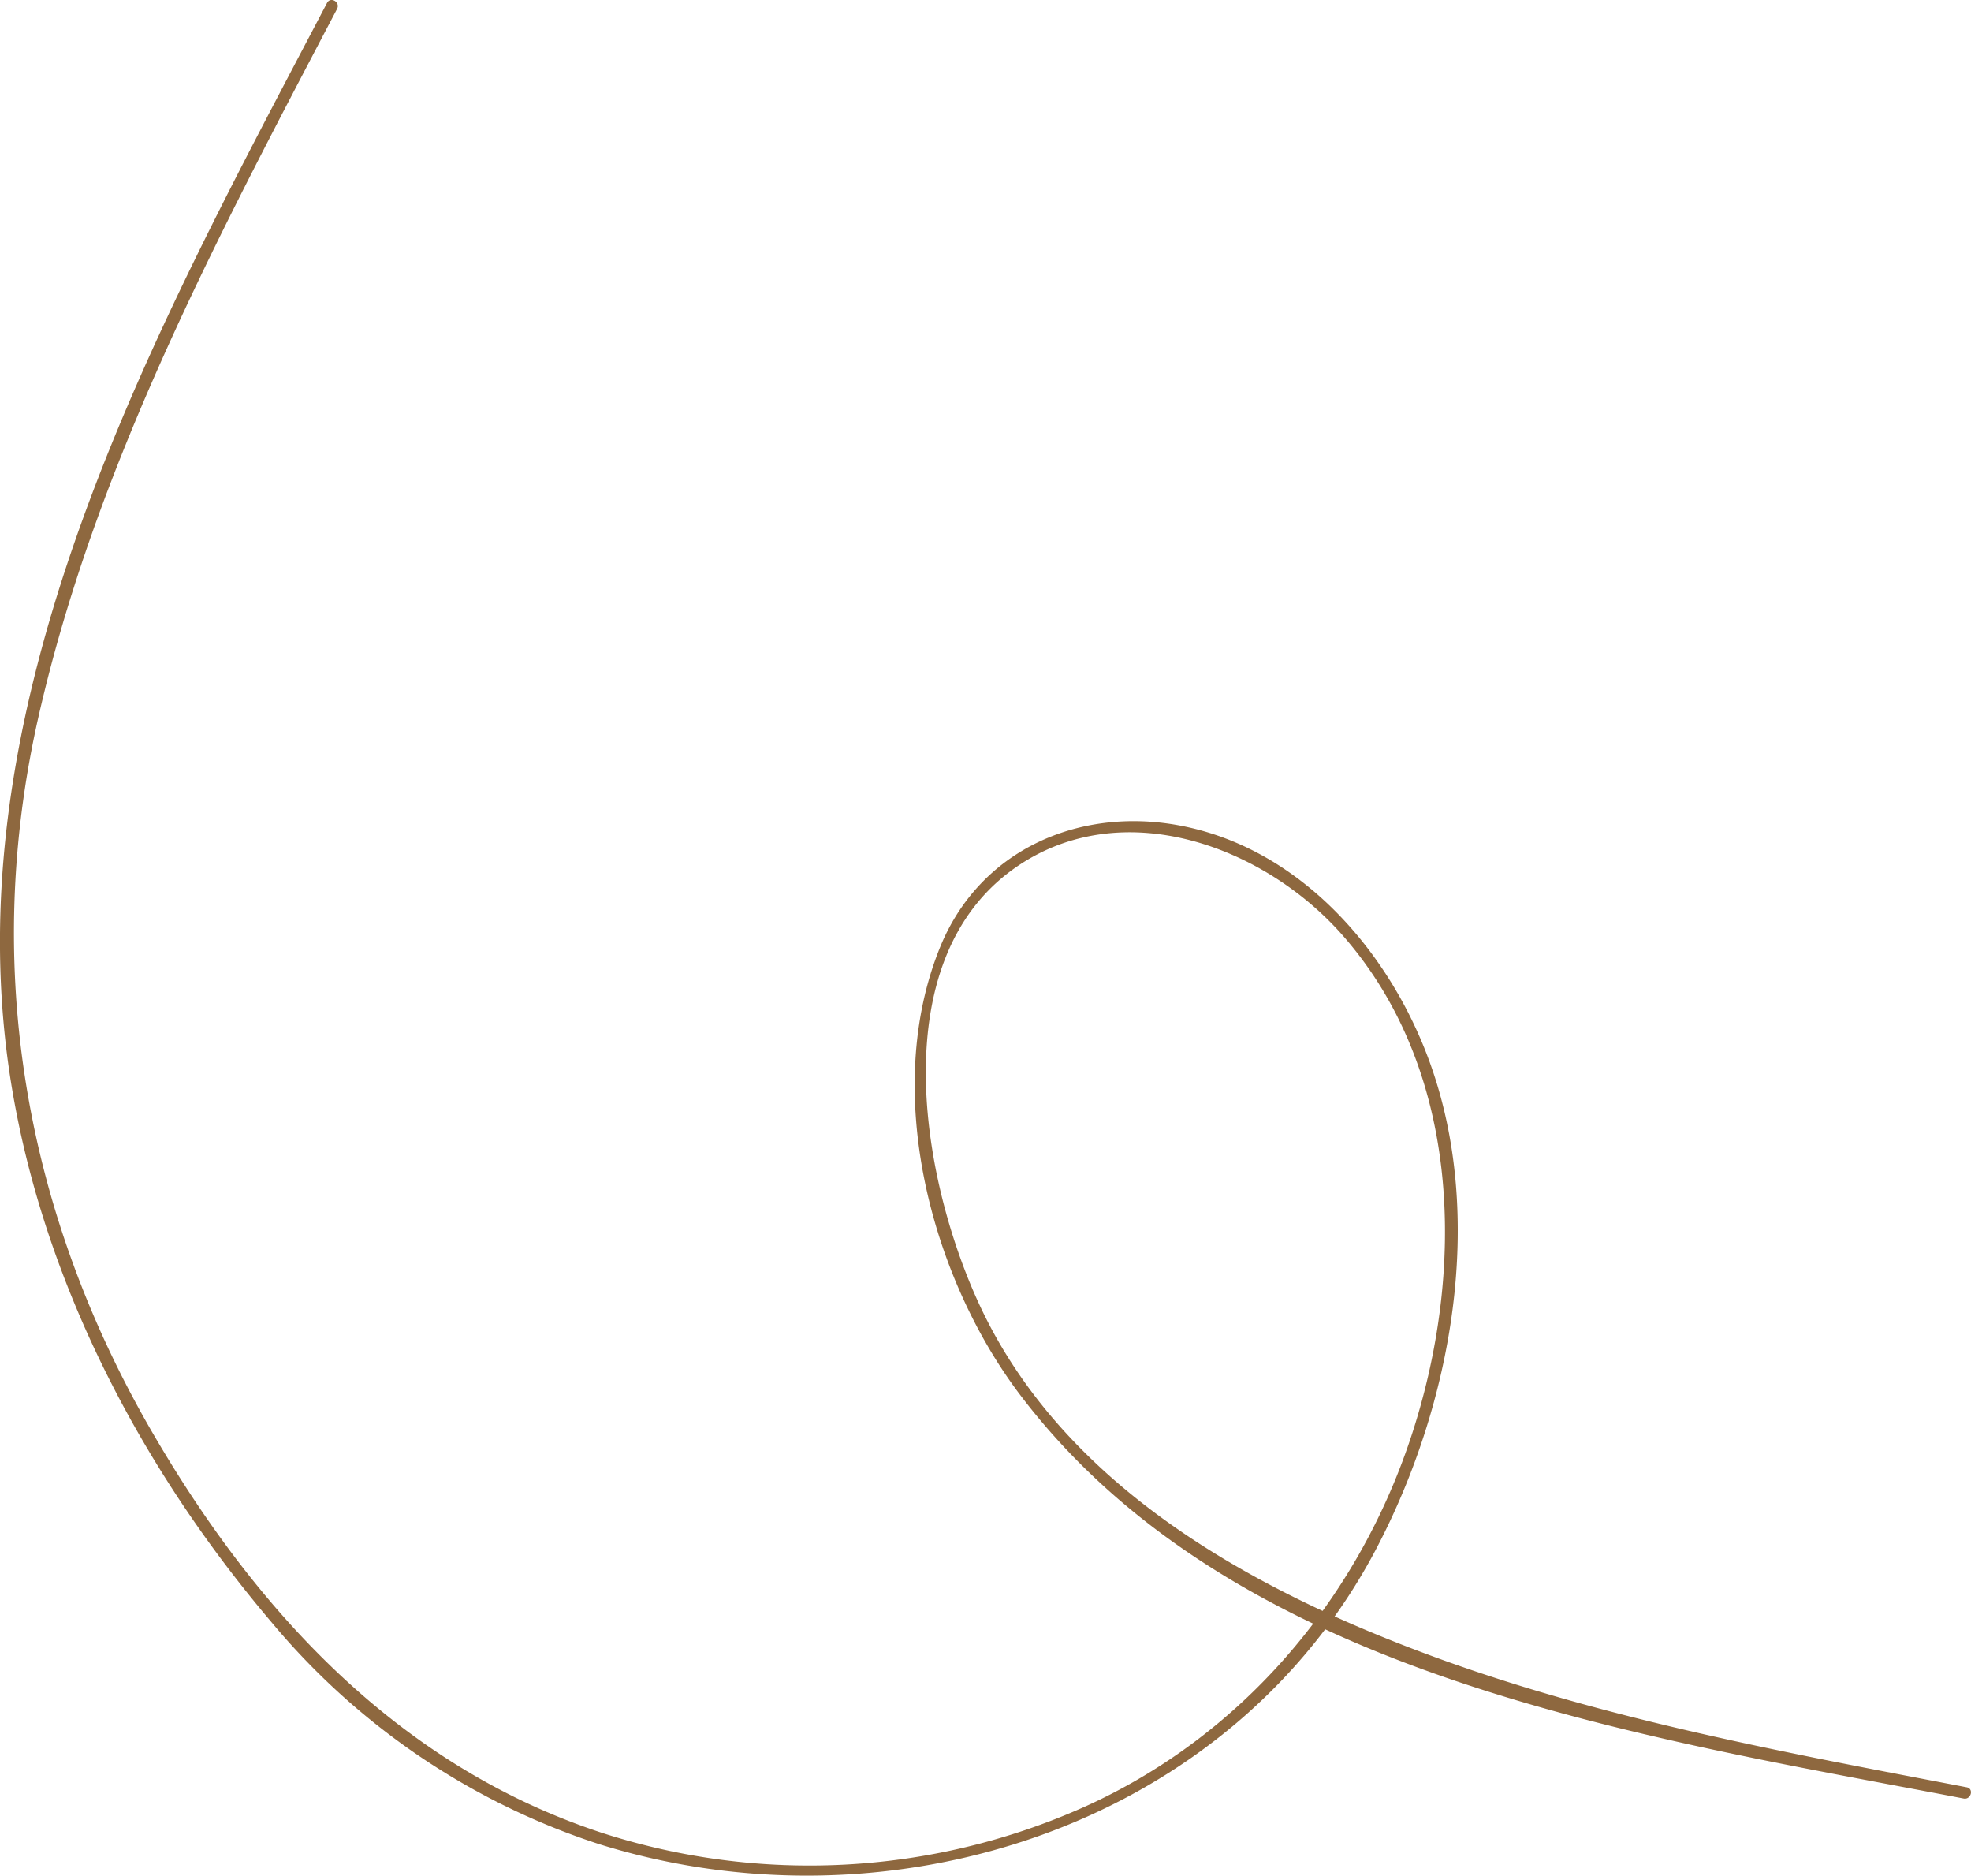 <svg xmlns="http://www.w3.org/2000/svg" width="211.055" height="200.803" viewBox="0 0 211.055 200.803"><path data-name="Path 1032" d="M36.1.941c-12.7 24.2-25.839 48.844-31.955 75.683-6.124 26.873-1.489 53.367 12.373 77.08 11.208 19.173 26.37 35.4 47.848 42.485a72.146 72.146 0 0 0 51.669-2.714c16.819-7.535 29.214-22.093 35-39.459 5.9-17.7 5.586-39.251-7.256-53.872-8.381-9.543-23.446-15.122-34.813-7.421-14.983 10.151-10.09 35.185-3.325 48.527 9.425 18.589 29.142 29.241 47.936 36.132 18.417 6.752 37.822 10.275 57.024 13.962.789.151.454 1.352-.331 1.2-34.709-6.664-78.073-12.991-100.978-43.139-9.7-12.764-14.876-32.692-8.616-48.027 4.226-10.351 14.755-14.961 25.422-13.043 12.98 2.335 22.584 13.34 26.939 25.221 6.119 16.691 2.451 36.7-5.582 52.089-15.613 29.916-52.177 41.575-83.423 31.744a76.4 76.4 0 0 1-34.959-23.72c-13.707-16.141-24.09-35.736-27.711-56.694C-5.779 75.637 16.526 35.563 35.021.311 35.395-.4 36.47.23 36.097.94" fill="#8e683f"/></svg>